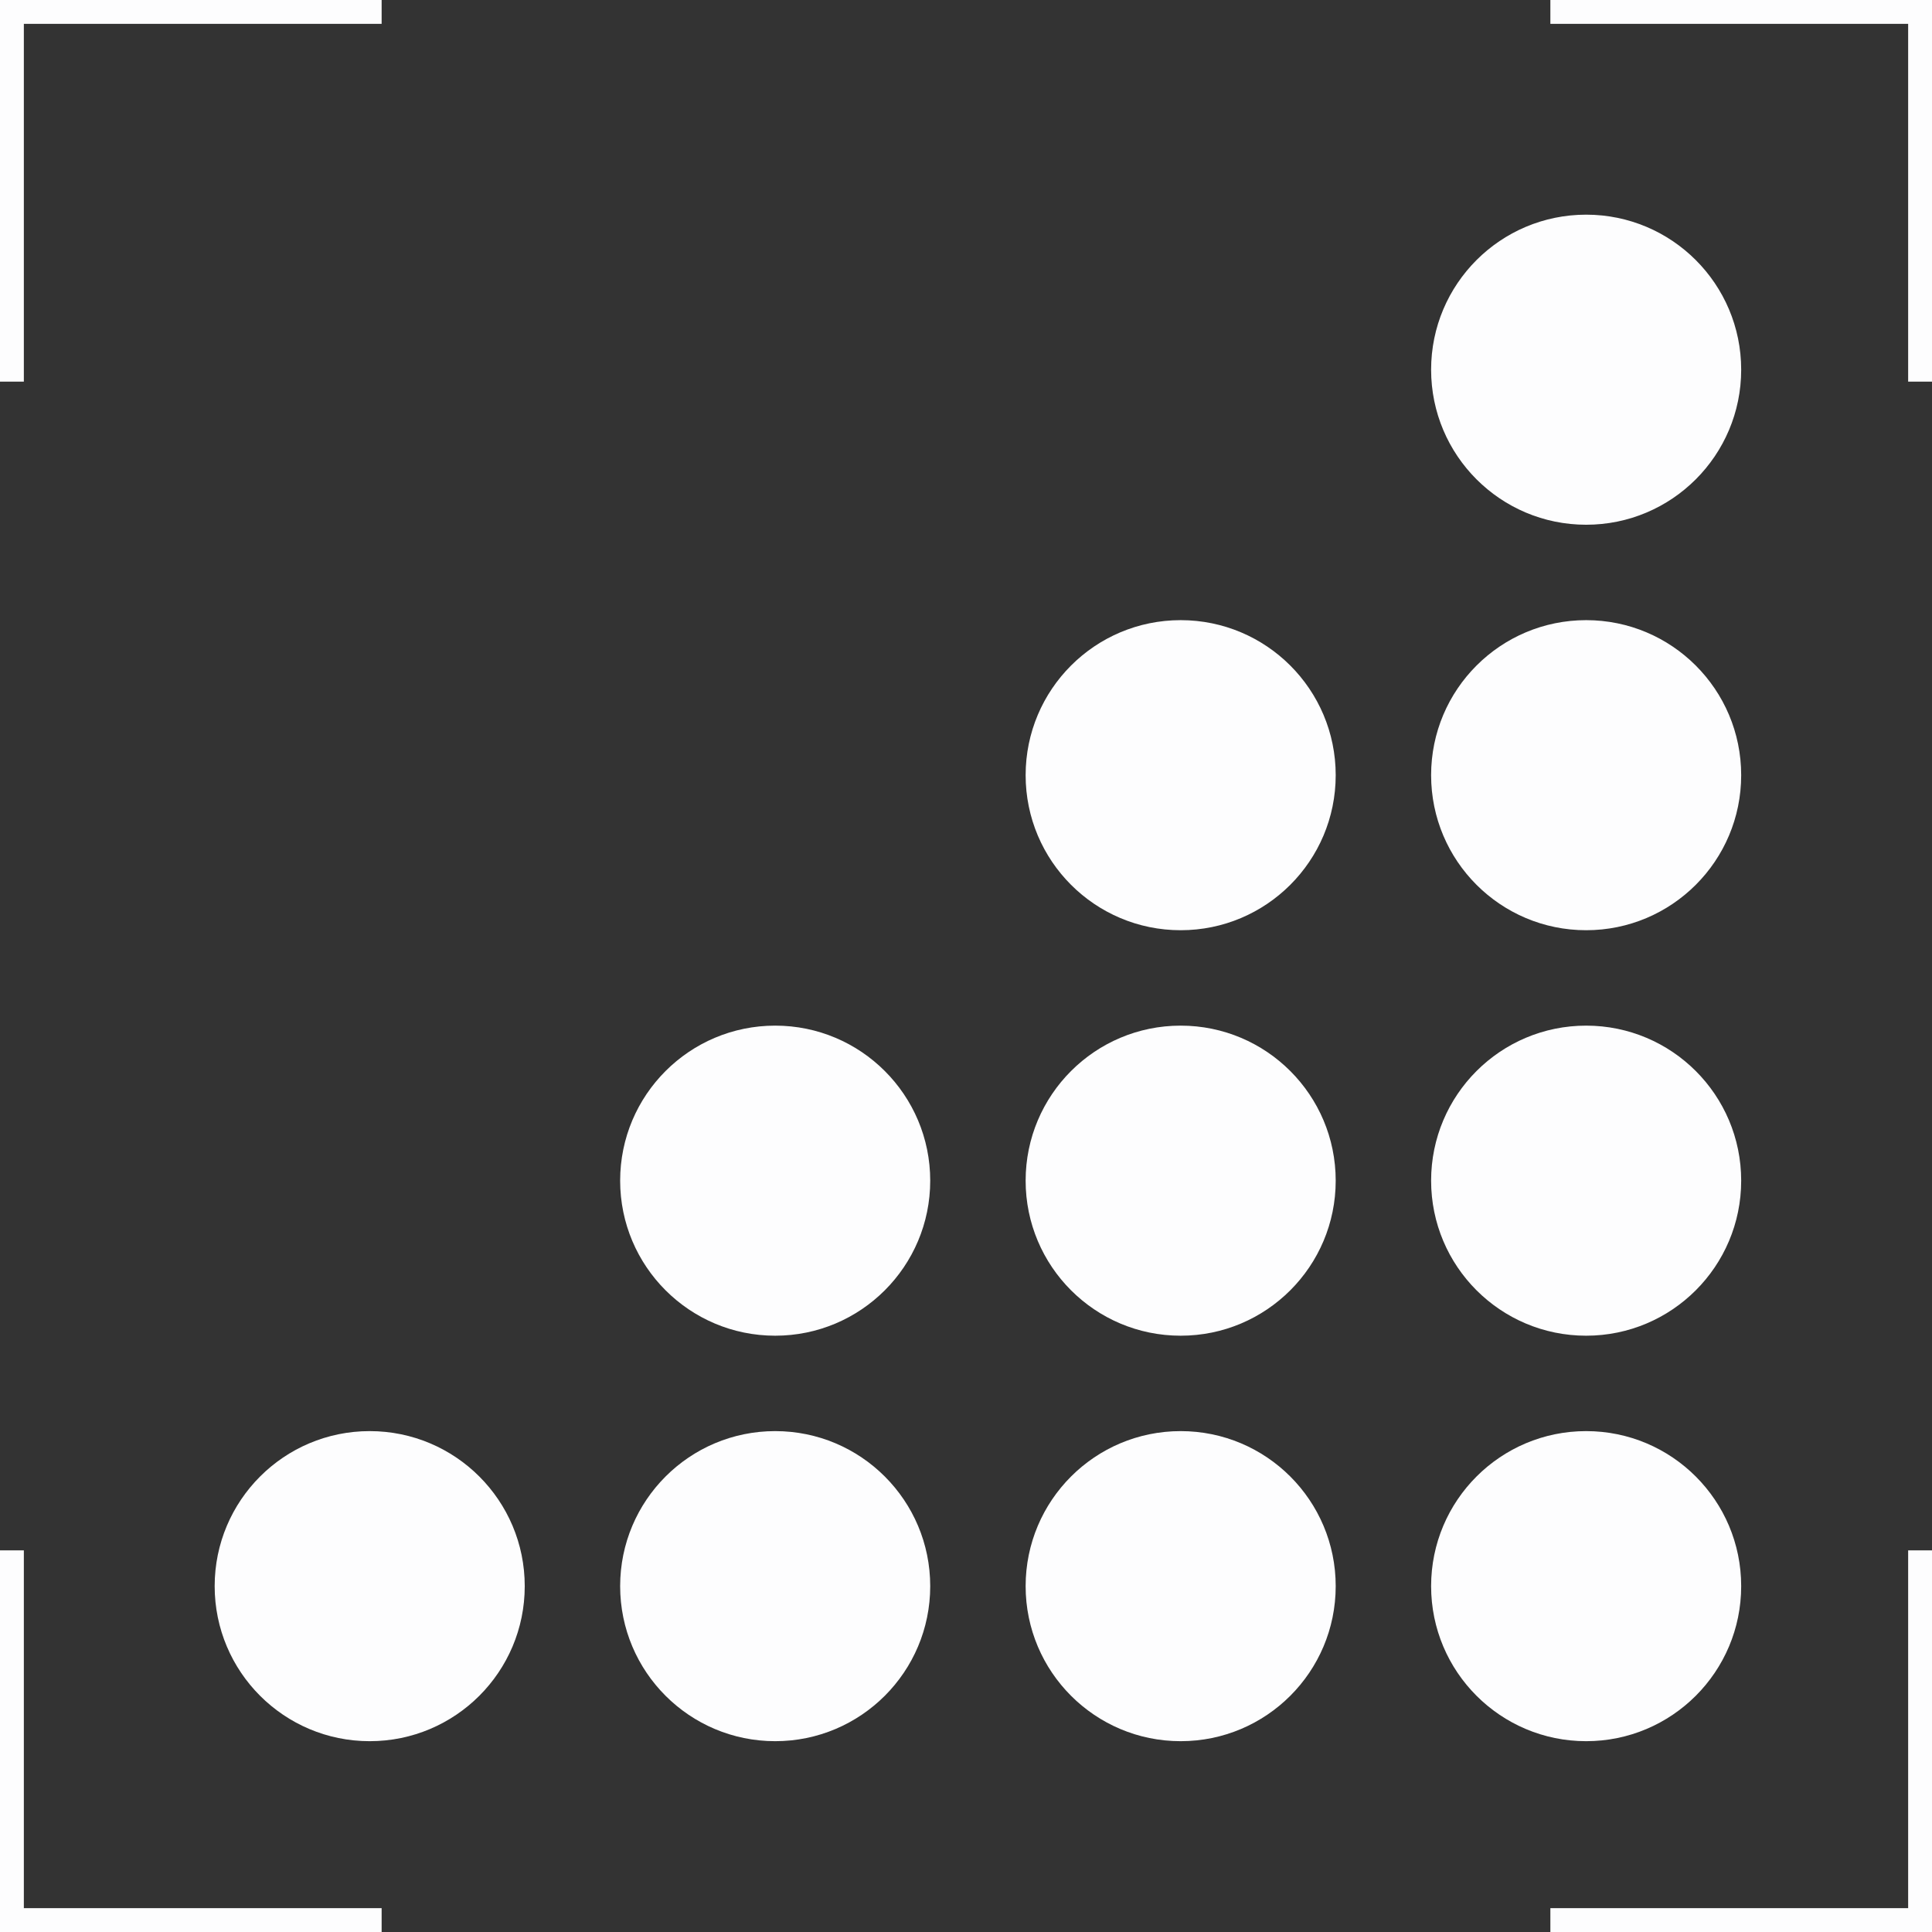 <svg width="81" height="81" viewBox="0 0 81 81" fill="none" xmlns="http://www.w3.org/2000/svg">
<rect x="0" y="0" width="81" height="81" fill="#333333" stroke="none"/>
<g clip-path="url(#clip0_2517_212196)">
<rect width="16" height="1" fill="#FDFDFE"/>
<rect width="1" height="16" fill="#FDFDFE"/>
<rect width="16" height="1" transform="matrix(1 0 0 -1 0 81)" fill="#FDFDFE"/>
<rect width="1" height="16" transform="matrix(1 0 0 -1 0 81)" fill="#FDFDFE"/>
<rect x="81" width="16" height="1" transform="rotate(90 81 0)" fill="#FDFDFE"/>
<rect x="81" width="1" height="16" transform="rotate(90 81 0)" fill="#FDFDFE"/>
<rect width="16" height="1" transform="matrix(-4.37114e-08 -1 -1 4.37114e-08 81 81)" fill="#FDFDFE"/>
<rect width="1" height="16" transform="matrix(-4.37114e-08 -1 -1 4.37114e-08 81 81)" fill="#FDFDFE"/>
<g clip-path="url(#clip1_2517_212196)">
<path d="M22 66.5C22 70.09 19.09 73 15.5 73C11.91 73 9 70.09 9 66.5C9 62.91 11.91 60 15.5 60C19.09 60 22 62.91 22 66.5Z" fill="#FDFDFE"/>
<path d="M39 66.5C39 70.09 36.09 73 32.5 73C28.91 73 26 70.09 26 66.5C26 62.91 28.91 60 32.5 60C36.09 60 39 62.91 39 66.5Z" fill="#FDFDFE"/>
<path d="M39 49.5C39 53.09 36.09 56 32.5 56C28.91 56 26 53.09 26 49.5C26 45.91 28.91 43 32.5 43C36.09 43 39 45.91 39 49.5Z" fill="#FDFDFE"/>
<path d="M56 66.5C56 70.09 53.09 73 49.5 73C45.91 73 43 70.09 43 66.5C43 62.91 45.91 60 49.5 60C53.09 60 56 62.91 56 66.5Z" fill="#FDFDFE"/>
<path d="M56 49.5C56 53.09 53.09 56 49.5 56C45.91 56 43 53.09 43 49.5C43 45.91 45.91 43 49.5 43C53.09 43 56 45.91 56 49.5Z" fill="#FDFDFE"/>
<path d="M56 32.5C56 36.09 53.09 39 49.5 39C45.91 39 43 36.09 43 32.5C43 28.91 45.91 26 49.5 26C53.09 26 56 28.91 56 32.5Z" fill="#FDFDFE"/>
<path d="M73 66.5C73 70.09 70.09 73 66.5 73C62.91 73 60 70.09 60 66.5C60 62.91 62.91 60 66.5 60C70.09 60 73 62.91 73 66.5Z" fill="#FDFDFE"/>
<path d="M73 49.5C73 53.09 70.09 56 66.5 56C62.91 56 60 53.09 60 49.5C60 45.91 62.91 43 66.5 43C70.09 43 73 45.91 73 49.5Z" fill="#FDFDFE"/>
<path d="M73 32.5C73 36.09 70.09 39 66.5 39C62.91 39 60 36.09 60 32.5C60 28.91 62.91 26 66.5 26C70.09 26 73 28.91 73 32.5Z" fill="#FDFDFE"/>
<path d="M73 15.5C73 19.09 70.09 22 66.5 22C62.91 22 60 19.09 60 15.5C60 11.91 62.91 9 66.5 9C70.09 9 73 11.91 73 15.5Z" fill="#FDFDFE"/>
</g>
</g>
<defs>
<clipPath id="clip0_2517_212196">
<rect width="81" height="81" fill="white"/>
</clipPath>
<clipPath id="clip1_2517_212196">
<rect width="64" height="64" fill="white" transform="translate(9 9)"/>
</clipPath>
</defs>
</svg>
